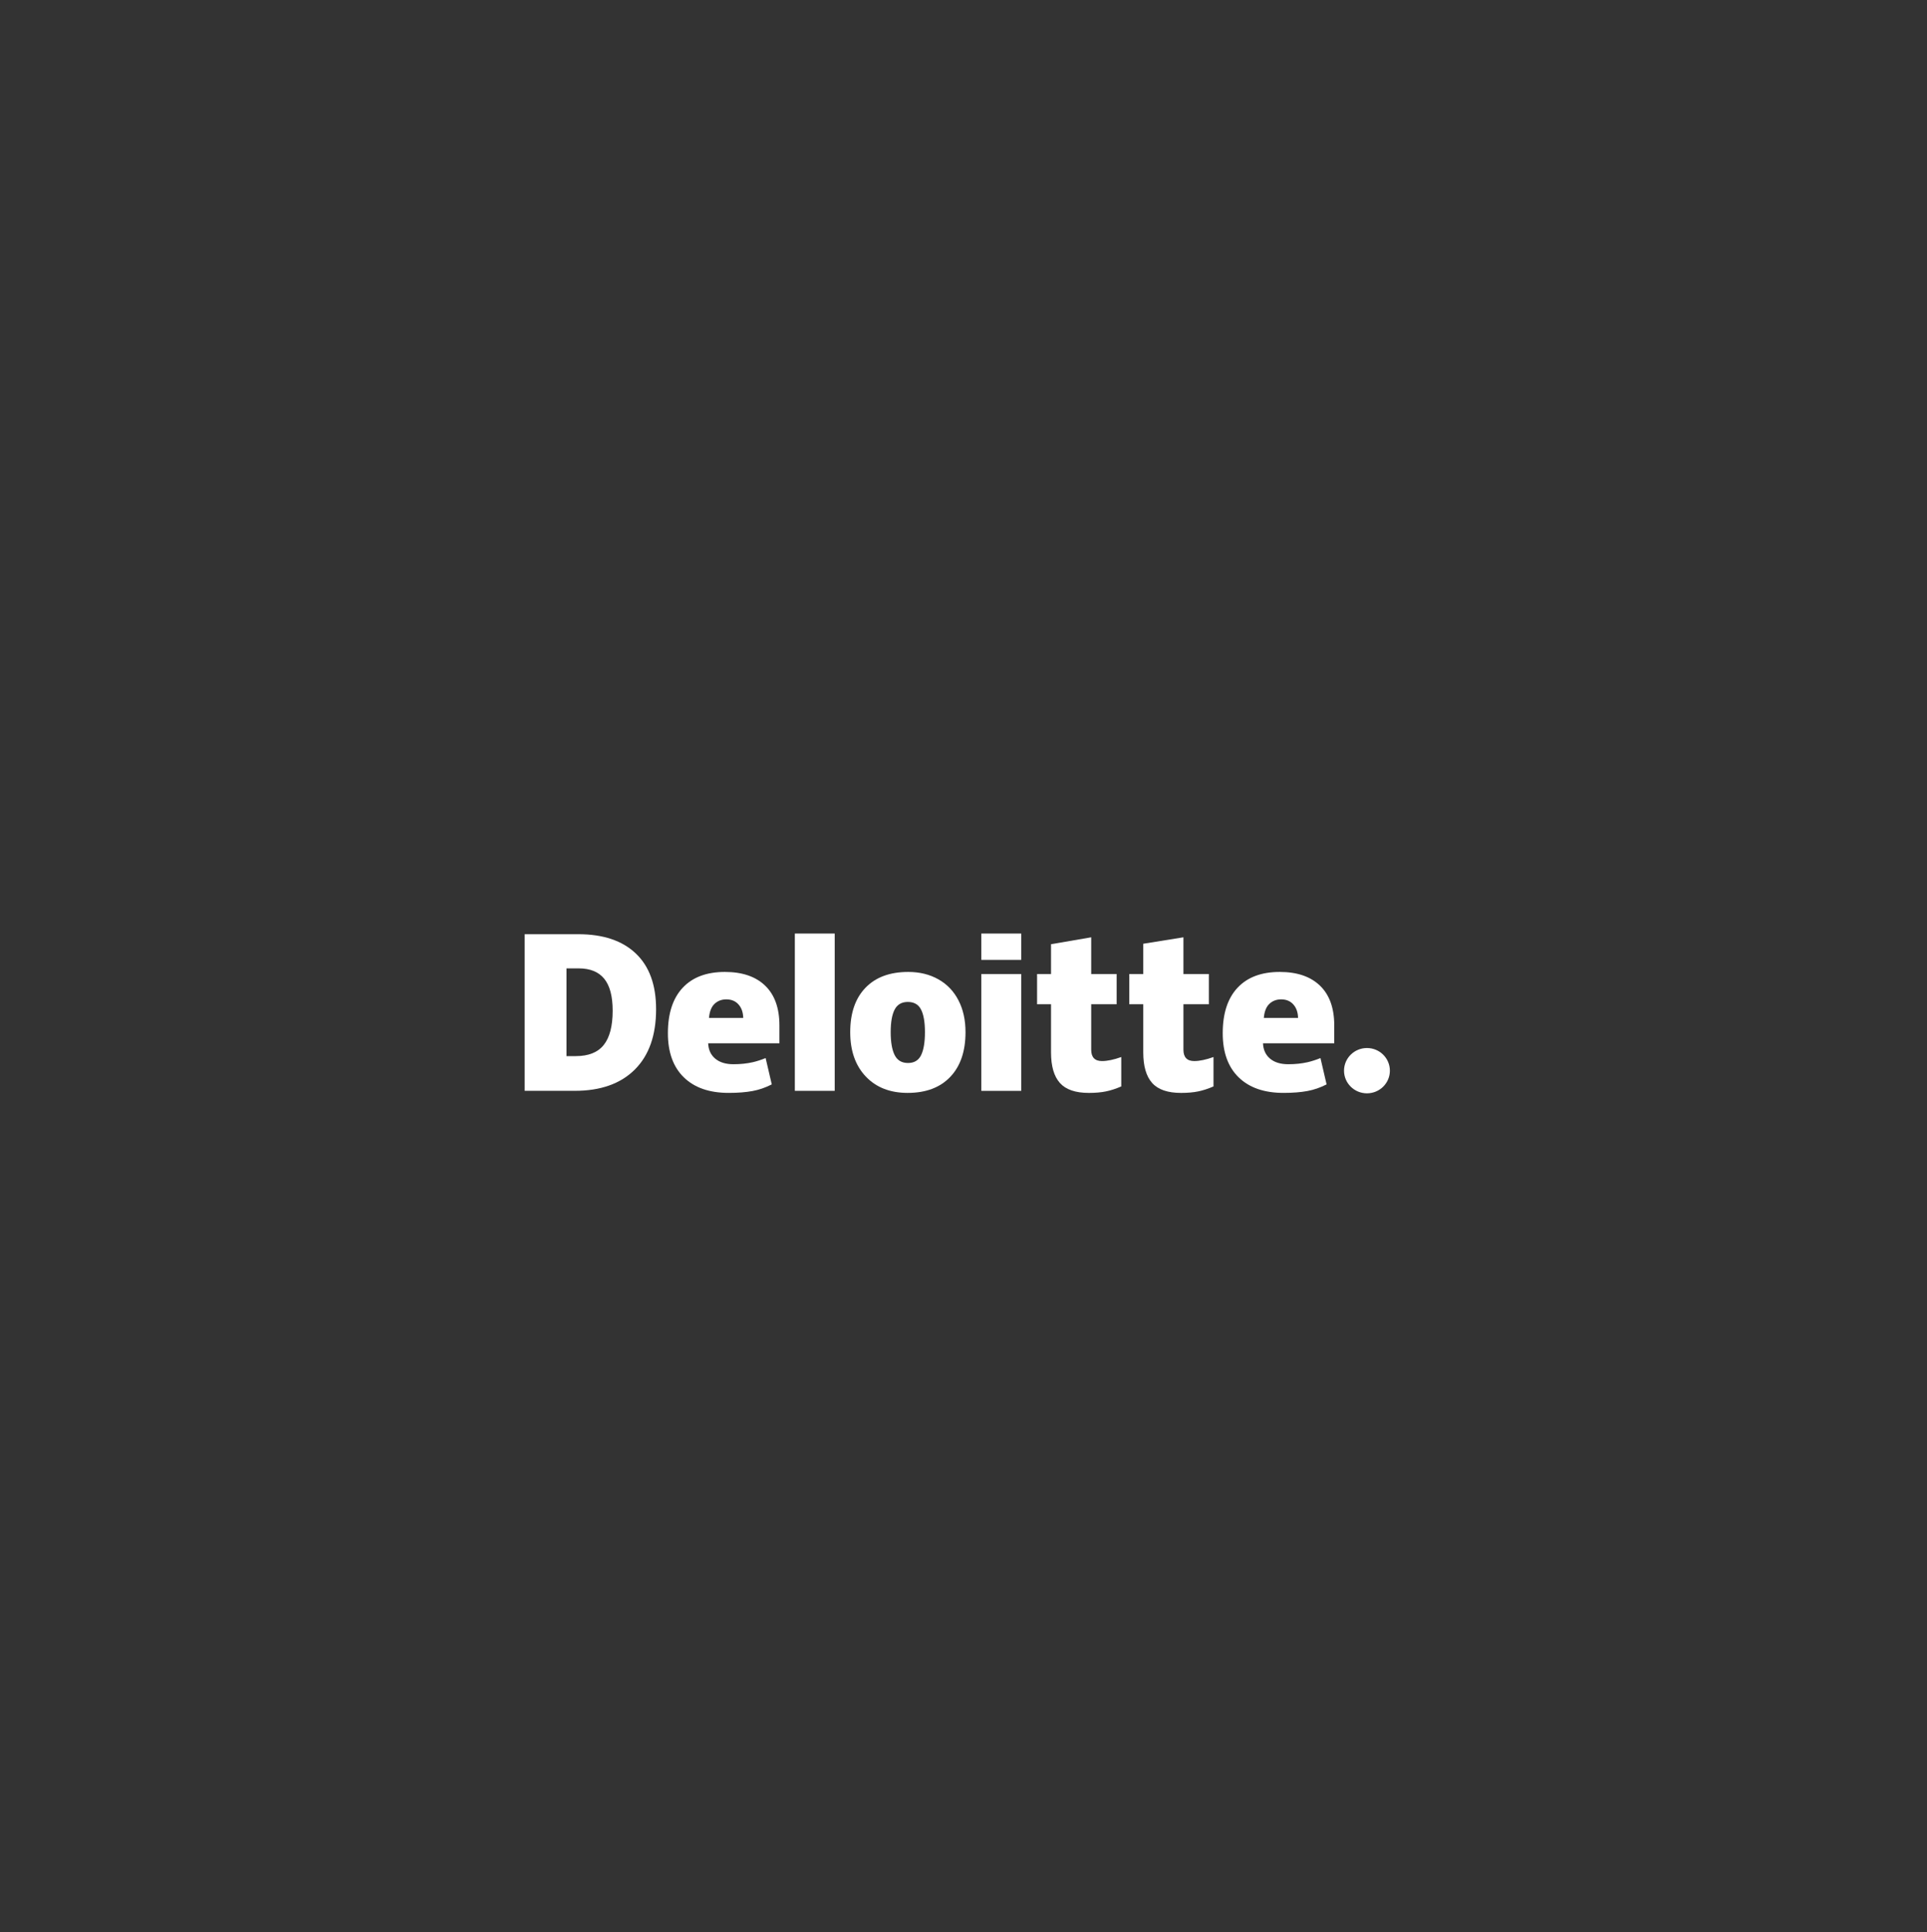 <svg width="345" height="346" viewBox="0 0 345 346" fill="none" xmlns="http://www.w3.org/2000/svg">
<rect x="0" y="0" width="345" height="346" fill="#333333" stroke="none"/>
<path d="M240.627 191.729C240.627 189.489 242.467 187.672 244.732 187.672C246.999 187.672 248.837 189.489 248.837 191.729C248.837 193.968 246.999 195.784 244.732 195.784C242.467 195.784 240.627 193.968 240.627 191.729Z" fill="white"/>
<path d="M109.689 180.986C109.689 178.417 109.187 176.511 108.182 175.269C107.175 174.029 105.651 173.409 103.602 173.409H101.422V189.12H103.09C105.366 189.12 107.034 188.454 108.096 187.115C109.157 185.78 109.689 183.736 109.689 180.986ZM117.463 180.719C117.463 185.4 116.19 189.006 113.643 191.538C111.096 194.071 107.515 195.337 102.9 195.337H93.932V167.29H103.526C107.976 167.29 111.412 168.441 113.833 170.743C116.253 173.045 117.463 176.369 117.463 180.719Z" fill="white"/>
<path d="M142.305 195.337H149.441V167.172H142.305V195.337Z" fill="white"/>
<path d="M159.465 184.832C159.465 186.628 159.703 187.998 160.177 188.939C160.652 189.882 161.448 190.352 162.567 190.352C163.674 190.352 164.457 189.882 164.914 188.939C165.37 187.998 165.597 186.628 165.597 184.832C165.597 183.046 165.366 181.699 164.904 180.789C164.441 179.877 163.651 179.42 162.531 179.42C161.435 179.42 160.652 179.875 160.177 180.778C159.703 181.683 159.465 183.034 159.465 184.832ZM172.86 184.832C172.86 188.254 171.952 190.923 170.132 192.836C168.314 194.75 165.768 195.708 162.495 195.708C159.356 195.708 156.858 194.729 155.003 192.771C153.147 190.813 152.219 188.168 152.219 184.832C152.219 181.422 153.128 178.771 154.948 176.882C156.768 174.992 159.319 174.047 162.605 174.047C164.636 174.047 166.432 174.485 167.988 175.36C169.546 176.234 170.748 177.486 171.593 179.118C172.438 180.747 172.86 182.653 172.86 184.832Z" fill="white"/>
<path d="M175.693 195.343H182.831V184.564V174.422H175.693V195.343Z" fill="white"/>
<path d="M175.693 171.887H182.831V167.172H175.693V171.887Z" fill="white"/>
<path d="M197.296 190.006C198.26 190.006 199.407 189.764 200.746 189.284V194.548C199.784 194.966 198.869 195.265 198 195.442C197.13 195.622 196.109 195.711 194.942 195.711C192.545 195.711 190.818 195.116 189.757 193.928C188.701 192.741 188.171 190.917 188.171 188.455V179.831H185.672V174.423H188.171V169.08L195.364 167.844V174.423H199.917V179.831H195.364V187.974C195.364 189.329 196.009 190.006 197.296 190.006Z" fill="white"/>
<path d="M213.809 190.006C214.773 190.006 215.92 189.764 217.259 189.284V194.548C216.298 194.966 215.382 195.265 214.512 195.442C213.642 195.622 212.625 195.711 211.455 195.711C209.058 195.711 207.331 195.116 206.273 193.928C205.214 192.741 204.684 190.917 204.684 188.455V179.831H202.184V174.423H204.684V168.999L211.875 167.844V174.423H216.431V179.831H211.875V187.974C211.875 189.329 212.52 190.006 213.809 190.006Z" fill="white"/>
<path d="M226.266 182.283C226.364 181.138 226.695 180.298 227.261 179.762C227.829 179.227 228.529 178.959 229.368 178.959C230.283 178.959 231.01 179.26 231.549 179.865C232.092 180.467 232.375 181.274 232.398 182.283H226.266ZM236.331 176.513C234.634 174.87 232.228 174.047 229.114 174.047C225.841 174.047 223.323 174.992 221.557 176.882C219.793 178.771 218.91 181.483 218.91 185.016C218.91 188.437 219.864 191.075 221.767 192.927C223.672 194.779 226.346 195.707 229.79 195.707C231.443 195.707 232.867 195.595 234.06 195.373C235.245 195.154 236.393 194.757 237.506 194.184L236.409 189.47C235.6 189.796 234.831 190.047 234.103 190.213C233.053 190.453 231.901 190.574 230.646 190.574C229.271 190.574 228.185 190.242 227.389 189.578C226.593 188.912 226.169 187.994 226.12 186.825H238.877V183.613C238.877 180.523 238.029 178.155 236.331 176.513Z" fill="white"/>
<path d="M126.932 182.283C127.03 181.138 127.361 180.298 127.926 179.762C128.493 179.227 129.195 178.959 130.035 178.959C130.948 178.959 131.675 179.26 132.215 179.865C132.758 180.467 133.04 181.274 133.065 182.283H126.932ZM136.998 176.513C135.301 174.87 132.895 174.047 129.78 174.047C126.506 174.047 123.988 174.992 122.224 176.882C120.46 178.771 119.576 181.483 119.576 185.016C119.576 188.437 120.529 191.075 122.435 192.927C124.338 194.779 127.012 195.707 130.456 195.707C132.109 195.707 133.533 195.595 134.725 195.373C135.911 195.154 137.059 194.757 138.173 194.184L137.075 189.47C136.266 189.796 135.496 190.047 134.771 190.213C133.718 190.453 132.567 190.574 131.312 190.574C129.938 190.574 128.851 190.242 128.055 189.578C127.258 188.912 126.835 187.994 126.786 186.825H139.543V183.613C139.543 180.523 138.695 178.155 136.998 176.513Z" fill="white"/>
</svg>
